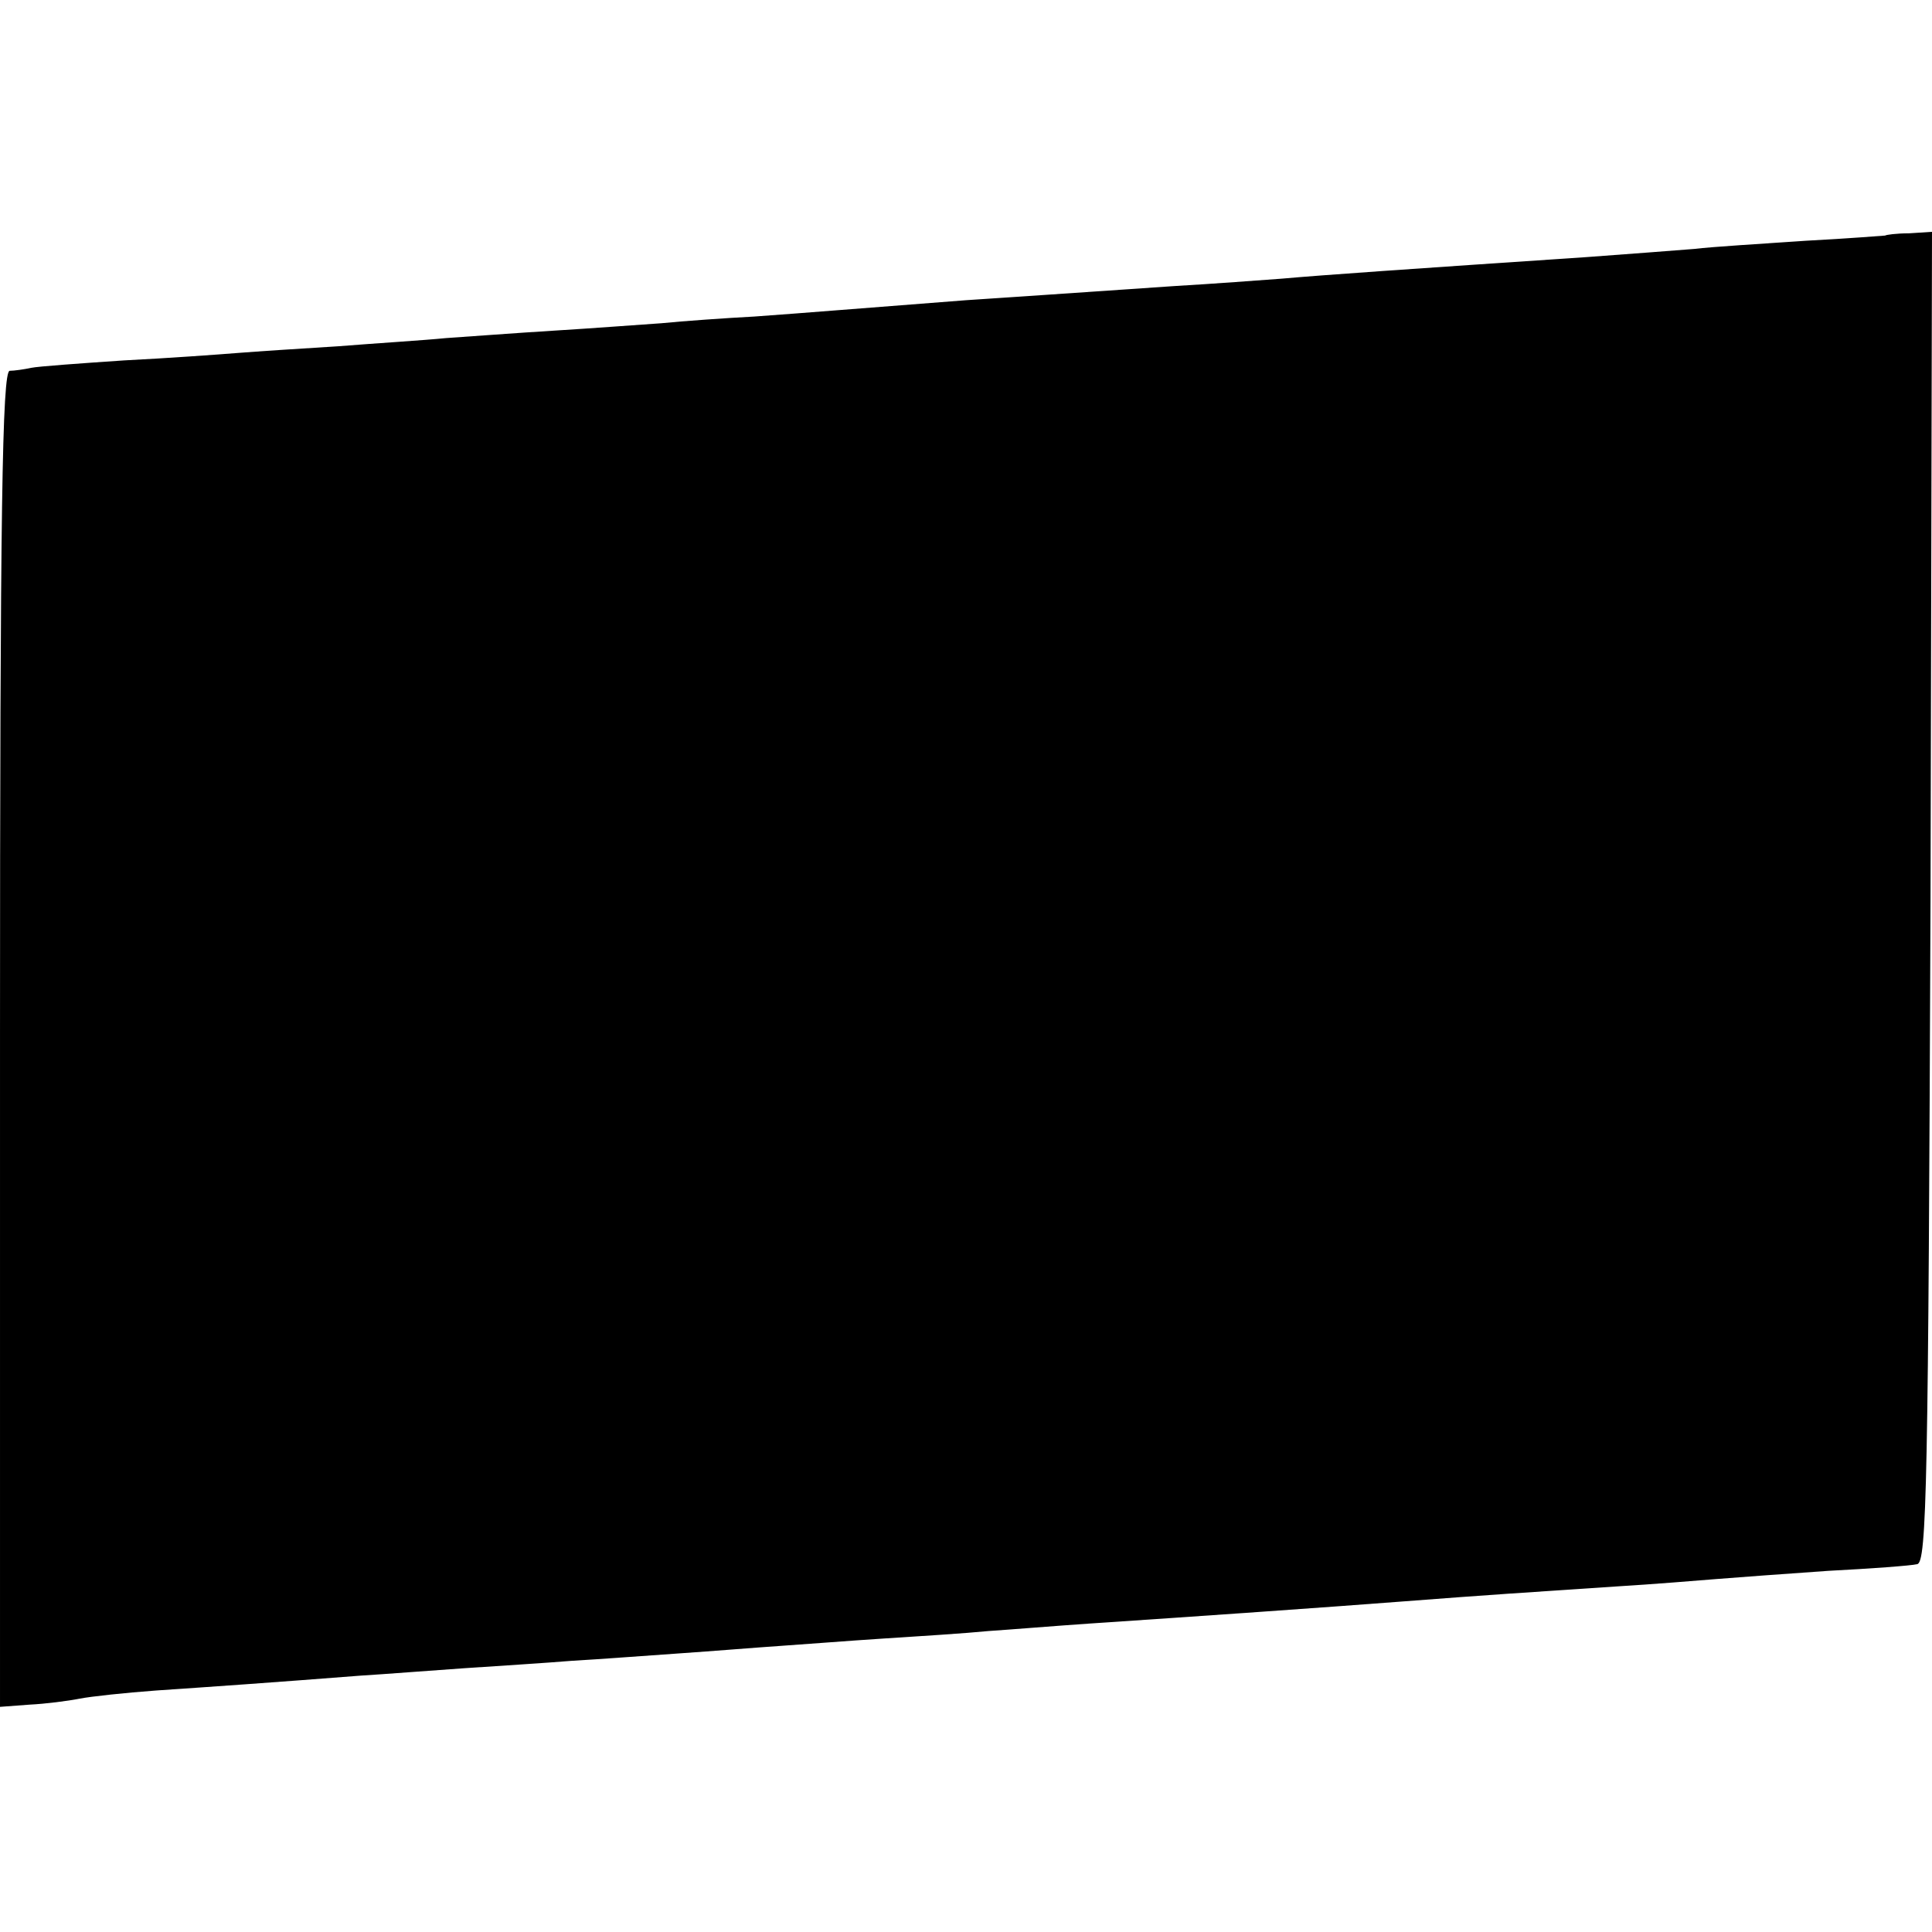 <?xml version="1.0" standalone="no"?>
<!DOCTYPE svg PUBLIC "-//W3C//DTD SVG 20010904//EN"
 "http://www.w3.org/TR/2001/REC-SVG-20010904/DTD/svg10.dtd">
<svg version="1.0" xmlns="http://www.w3.org/2000/svg"
 width="260pt" height="260pt" viewBox="0 0 260 260"
 preserveAspectRatio="xMidYMid meet">
<g transform="translate(0,260) scale(0.1,-0.1)"
fill="#000000" stroke="none">
<path d="M2537 2283 c-1 0 -49 -4 -107 -7 -58 -4 -125 -8 -150 -11 -25 -2 -90
-7 -145 -11 -238 -16 -354 -24 -410 -29 -27 -2 -93 -7 -145 -10 -162 -11 -203
-14 -280 -19 -143 -11 -215 -17 -285 -22 -38 -2 -95 -6 -125 -9 -30 -2 -95 -7
-145 -10 -49 -3 -115 -8 -145 -10 -30 -3 -95 -7 -145 -11 -49 -3 -110 -7 -135
-9 -25 -2 -93 -7 -153 -10 -59 -4 -115 -8 -125 -10 -9 -2 -23 -4 -29 -4 -10
-1 -13 -188 -13 -899 l0 -899 40 3 c21 1 52 5 67 8 15 3 62 8 103 11 74 5 160
11 275 20 33 2 96 7 140 10 44 3 109 7 145 10 36 2 101 7 145 10 44 3 105 8
135 10 30 2 93 7 140 10 47 3 110 7 140 10 30 2 91 7 135 10 150 10 321 22
425 30 103 8 179 13 285 20 50 3 110 8 135 10 25 2 92 7 150 11 58 3 112 7
120 9 13 2 15 108 18 897 l2 896 -31 -2 c-17 0 -31 -2 -32 -3z"/>
</g>
</svg>
